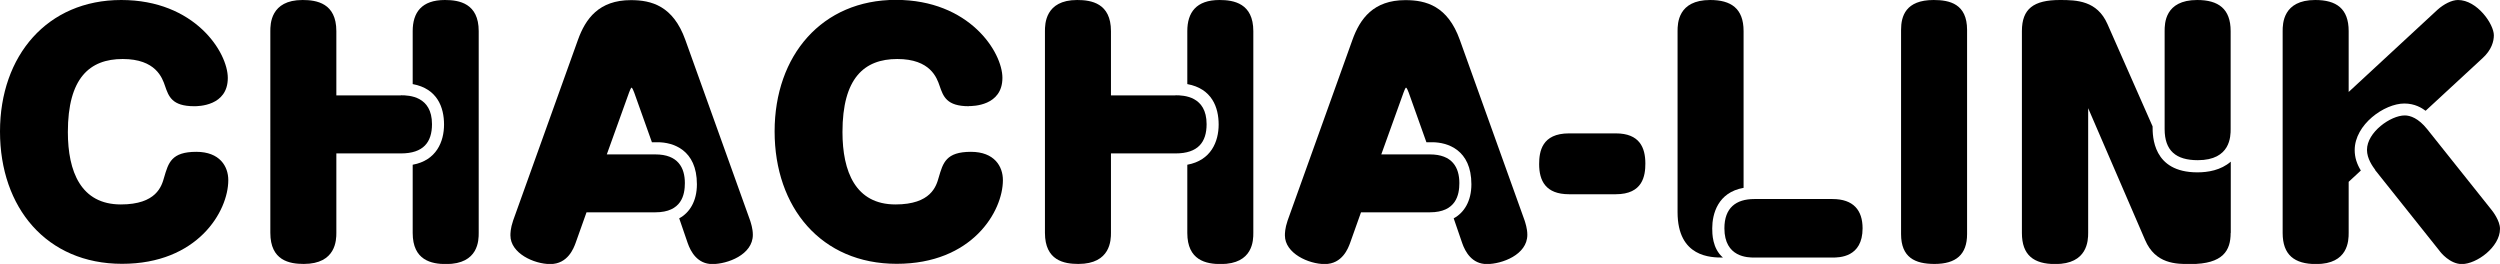 <svg xmlns="http://www.w3.org/2000/svg" id="_&#x30EC;&#x30A4;&#x30E4;&#x30FC;_2" data-name="&#x30EC;&#x30A4;&#x30E4;&#x30FC; 2" viewBox="0 0 203.36 21.47"><defs><style>      .cls-1 {        fill: #000;        stroke-width: 0px;      }    </style></defs><g id="_&#x30EC;&#x30A4;&#x30E4;&#x30FC;_1-2" data-name="&#x30EC;&#x30A4;&#x30E4;&#x30FC; 1"><g><path class="cls-1" d="M15.8,8.64c-1.81,0-2.08-.79-2.38-1.66-.22-.64-.74-2.18-3.44-2.18s-4.46,1.56-4.46,5.94c0,3.22,1.06,5.89,4.31,5.89,2.9,0,3.32-1.49,3.52-2.2.35-1.19.59-2.08,2.62-2.08,1.91,0,2.6,1.19,2.6,2.3,0,2.55-2.5,6.81-8.64,6.81S0,16.89,0,10.7,3.86,0,9.86,0s8.67,4.26,8.67,6.34c0,2.3-2.43,2.3-2.72,2.3Z"></path><path class="cls-1" d="M32.61,7.75c.67,0,2.53.07,2.53,2.35,0,1.46-.69,2.38-2.53,2.38h-5.25v6.46c0,.57-.02,2.53-2.65,2.53-1.16,0-2.72-.27-2.72-2.53V2.53c0-.54,0-2.53,2.62-2.53,1.14,0,2.75.25,2.75,2.53v5.23h5.25ZM33.57,2.53c0-1.51.72-2.53,2.62-2.53,1.16,0,2.75.27,2.75,2.53v16.42c0,.57,0,2.53-2.65,2.53-1.19,0-2.72-.3-2.72-2.53v-5.55c1.93-.35,2.55-1.88,2.55-3.27s-.54-2.92-2.55-3.29V2.53Z"></path><path class="cls-1" d="M53.31,12.56c1.83,0,2.4,1.07,2.4,2.33,0,.94-.25,2.38-2.4,2.38h-5.6l-.89,2.5c-.15.4-.62,1.71-2.06,1.71-1.31,0-3.24-.87-3.24-2.33,0-.15,0-.57.22-1.21l5.27-14.69c.62-1.73,1.71-3.24,4.31-3.24,1.68,0,3.44.47,4.43,3.24l5.27,14.69c.05.17.22.64.22,1.16,0,1.63-2.08,2.38-3.29,2.38s-1.76-.99-2.01-1.71l-.69-2.01c.84-.45,1.44-1.39,1.44-2.77,0-2.82-1.96-3.42-3.19-3.42h-.47l-1.44-4.04c-.05-.12-.15-.4-.22-.4-.05,0-.17.32-.2.4l-1.81,5.03h3.94Z"></path><path class="cls-1" d="M78.81,8.64c-1.81,0-2.08-.79-2.38-1.66-.22-.64-.74-2.18-3.44-2.18s-4.46,1.56-4.46,5.94c0,3.22,1.06,5.89,4.31,5.89,2.9,0,3.32-1.49,3.52-2.2.35-1.19.59-2.08,2.62-2.08,1.91,0,2.6,1.19,2.6,2.3,0,2.55-2.5,6.81-8.64,6.81s-9.93-4.58-9.93-10.77,3.86-10.7,9.86-10.7,8.67,4.26,8.67,6.34c0,2.3-2.43,2.3-2.72,2.3Z"></path><path class="cls-1" d="M95.62,7.75c.67,0,2.53.07,2.53,2.35,0,1.46-.69,2.38-2.53,2.38h-5.25v6.46c0,.57-.02,2.53-2.65,2.53-1.16,0-2.72-.27-2.72-2.53V2.53c0-.54,0-2.53,2.62-2.53,1.14,0,2.75.25,2.75,2.53v5.23h5.25ZM96.58,2.53c0-1.51.72-2.53,2.62-2.53,1.16,0,2.75.27,2.75,2.53v16.42c0,.57,0,2.53-2.65,2.53-1.19,0-2.72-.3-2.72-2.53v-5.55c1.93-.35,2.55-1.88,2.55-3.27s-.54-2.92-2.55-3.29V2.53Z"></path><path class="cls-1" d="M116.31,12.56c1.83,0,2.4,1.07,2.4,2.33,0,.94-.25,2.38-2.4,2.38h-5.6l-.89,2.5c-.15.4-.62,1.71-2.06,1.71-1.31,0-3.24-.87-3.24-2.33,0-.15,0-.57.22-1.21l5.27-14.69c.62-1.73,1.71-3.24,4.31-3.24,1.68,0,3.44.47,4.43,3.24l5.27,14.69c.05.17.22.64.22,1.16,0,1.63-2.08,2.38-3.29,2.38s-1.76-.99-2.01-1.71l-.69-2.01c.84-.45,1.44-1.39,1.44-2.77,0-2.82-1.96-3.42-3.19-3.42h-.47l-1.44-4.04c-.05-.12-.15-.4-.22-.4-.05,0-.17.32-.2.4l-1.81,5.03h3.94Z"></path><path class="cls-1" d="M131.44,10.85c1.93,0,2.4,1.16,2.4,2.45,0,.99-.2,2.5-2.4,2.5h-3.81c-1.91,0-2.43-1.11-2.43-2.45,0-1.02.22-2.5,2.43-2.5h3.81Z"></path><path class="cls-1" d="M136.46,2.53c0-.62.03-2.53,2.65-2.53,1.68,0,2.72.67,2.72,2.53v12.75c-2.1.37-2.55,2.13-2.55,3.29,0,.42,0,1.63.87,2.38-.94,0-3.69,0-3.69-3.69V2.53ZM142.7,20.95c-.5,0-2.43,0-2.43-2.38,0-1.66.94-2.38,2.43-2.38h6.36c1.71,0,2.45.92,2.45,2.38,0,2.38-1.91,2.38-2.45,2.38h-6.36Z"></path><path class="cls-1" d="M160.01,19.04c0,1.66-.89,2.43-2.65,2.43-1.58,0-2.72-.52-2.72-2.43V2.43c0-1.11.37-2.43,2.65-2.43,1.31,0,2.72.32,2.72,2.43v16.62Z"></path><path class="cls-1" d="M181.45,18.95c0,1.41-.59,2.53-3.27,2.53-1.16,0-2.85,0-3.69-1.96l-4.63-10.72v10.15c0,.62-.05,2.53-2.67,2.53-1.76,0-2.72-.72-2.72-2.53V2.53c0-1.81.94-2.53,3.1-2.53,1.36,0,3.02.05,3.86,1.96l3.67,8.32c0,.79,0,3.74,3.64,3.74.87,0,1.91-.17,2.72-.87v5.79ZM176.08,2.53c0-.59,0-2.53,2.65-2.53,1.73,0,2.72.72,2.72,2.53v7.97c0,.57,0,2.53-2.67,2.53-1.78,0-2.7-.77-2.7-2.53V2.53Z"></path><path class="cls-1" d="M191.05,14.79v4.16c0,.62-.03,2.53-2.65,2.53-1.76,0-2.72-.74-2.72-2.53V2.53c0-.59.02-2.53,2.65-2.53,1.71,0,2.72.69,2.72,2.53v4.95l7.23-6.69c.5-.45,1.16-.79,1.66-.79,1.56,0,2.92,1.96,2.92,2.87,0,.47-.17,1.19-.94,1.88l-4.61,4.26c-.3-.22-.87-.59-1.73-.59-1.63,0-4.04,1.71-4.04,3.79,0,.59.17,1.12.5,1.66l-.99.92ZM193.21,13.82c-.22-.3-.67-.92-.67-1.63,0-1.44,1.93-2.8,3.07-2.8.45,0,1.11.22,1.83,1.12l5.23,6.56c.1.12.69.89.69,1.54,0,1.49-1.91,2.87-3.1,2.87-.97,0-1.73-.94-1.83-1.09l-5.23-6.56Z"></path></g></g></svg>
